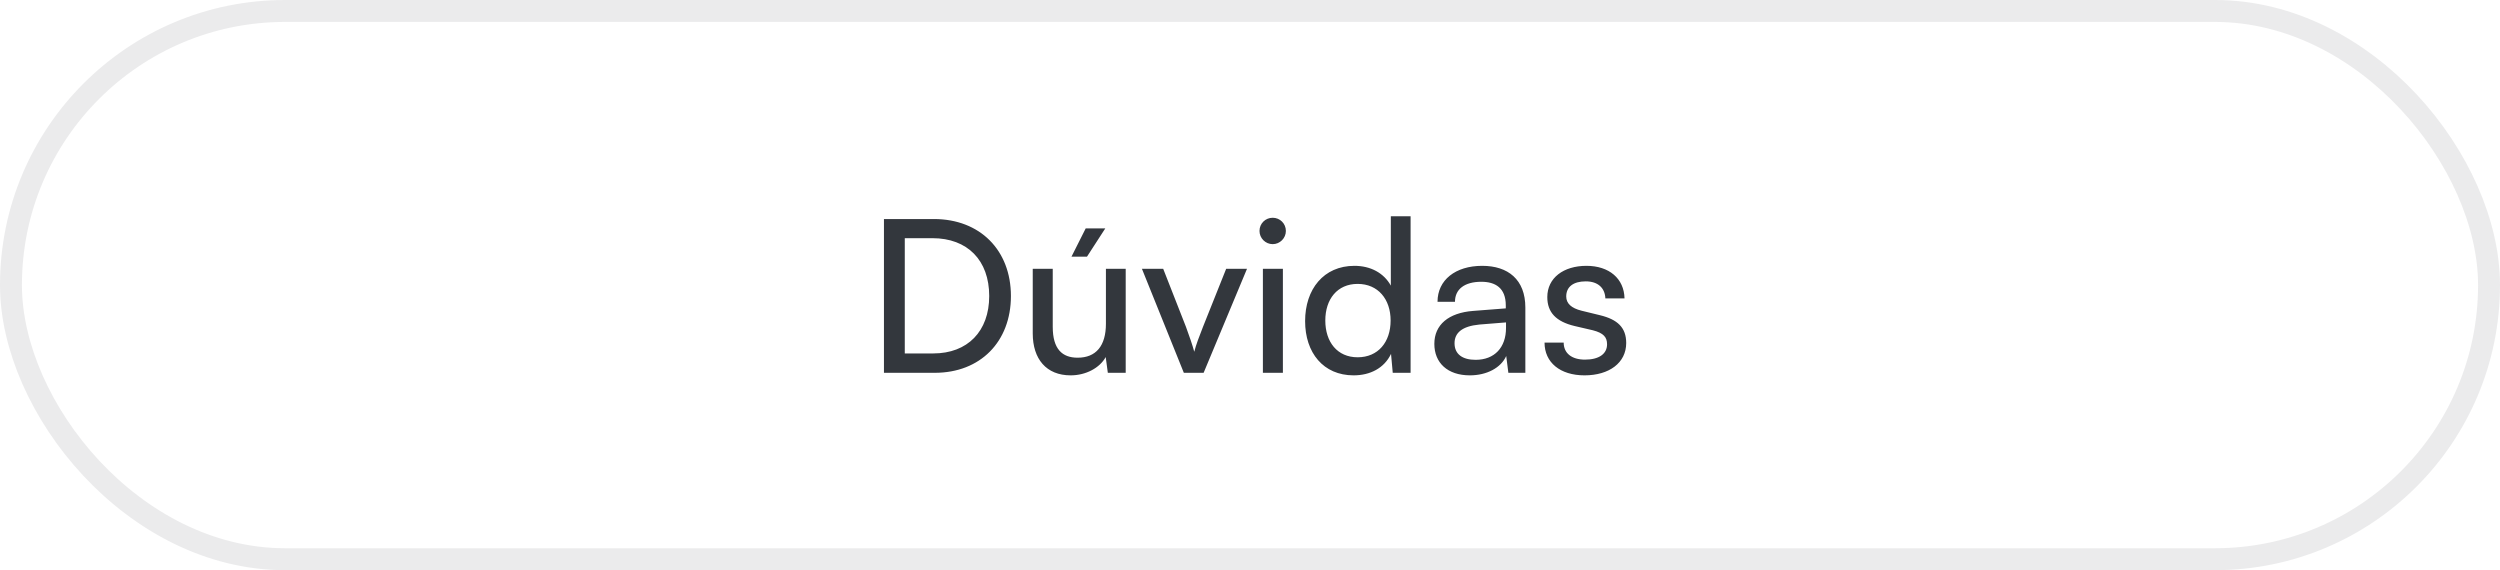 <svg xmlns="http://www.w3.org/2000/svg" width="114" height="26" viewBox="0 0 114 26" fill="none"><path d="M42.626 17H40.308V9.988H42.587C44.682 9.988 46.098 11.404 46.098 13.499C46.098 15.584 44.701 17 42.626 17ZM42.519 10.861H41.258V16.117H42.558C44.119 16.117 45.108 15.109 45.108 13.499C45.108 11.87 44.119 10.861 42.519 10.861ZM50.401 10.415L49.566 11.705H48.859L49.508 10.415H50.401ZM50.43 12.258H51.332V17H50.517L50.42 16.282C50.148 16.777 49.518 17.116 48.82 17.116C47.714 17.116 47.093 16.37 47.093 15.206V12.258H48.005V14.905C48.005 15.924 48.442 16.311 49.14 16.311C49.974 16.311 50.43 15.778 50.43 14.76V12.258ZM53.983 17L52.072 12.258H53.042L54.08 14.905C54.245 15.351 54.38 15.749 54.458 16.04C54.536 15.73 54.691 15.322 54.856 14.905L55.913 12.258H56.863L54.885 17H53.983ZM58.035 11.133C57.705 11.133 57.433 10.861 57.433 10.531C57.433 10.192 57.705 9.93 58.035 9.93C58.364 9.93 58.636 10.192 58.636 10.531C58.636 10.861 58.364 11.133 58.035 11.133ZM57.588 17V12.258H58.5V17H57.588ZM61.724 17.116C60.347 17.116 59.513 16.088 59.513 14.643C59.513 13.189 60.357 12.122 61.763 12.122C62.49 12.122 63.101 12.442 63.422 13.024V9.862H64.323V17H63.509L63.431 16.137C63.121 16.787 62.481 17.116 61.724 17.116ZM61.909 16.292C62.84 16.292 63.412 15.604 63.412 14.614C63.412 13.645 62.84 12.946 61.909 12.946C60.978 12.946 60.434 13.645 60.434 14.614C60.434 15.594 60.978 16.292 61.909 16.292ZM67.025 17.116C66.007 17.116 65.406 16.544 65.406 15.681C65.406 14.808 66.055 14.265 67.171 14.178L68.664 14.062V13.926C68.664 13.13 68.189 12.849 67.549 12.849C66.783 12.849 66.347 13.189 66.347 13.761H65.551C65.551 12.772 66.366 12.122 67.588 12.122C68.761 12.122 69.556 12.743 69.556 14.023V17H68.781L68.684 16.234C68.441 16.777 67.791 17.116 67.025 17.116ZM67.287 16.408C68.15 16.408 68.674 15.846 68.674 14.954V14.702L67.462 14.799C66.657 14.876 66.327 15.187 66.327 15.652C66.327 16.156 66.696 16.408 67.287 16.408ZM70.431 15.623H71.304C71.304 16.108 71.672 16.399 72.274 16.399C72.914 16.399 73.282 16.137 73.282 15.7C73.282 15.38 73.127 15.187 72.632 15.06L71.799 14.866C70.955 14.663 70.557 14.246 70.557 13.547C70.557 12.675 71.294 12.122 72.342 12.122C73.379 12.122 74.058 12.704 74.078 13.606H73.205C73.185 13.13 72.865 12.83 72.312 12.83C71.74 12.83 71.42 13.082 71.42 13.518C71.42 13.838 71.653 14.052 72.118 14.168L72.953 14.372C73.757 14.566 74.155 14.934 74.155 15.642C74.155 16.544 73.379 17.116 72.254 17.116C71.139 17.116 70.431 16.525 70.431 15.623Z" fill="#33373D"></path><rect x="0.5" y="0.5" width="113" height="25" rx="12.5" stroke="#33373D" stroke-opacity="0.1"></rect></svg>